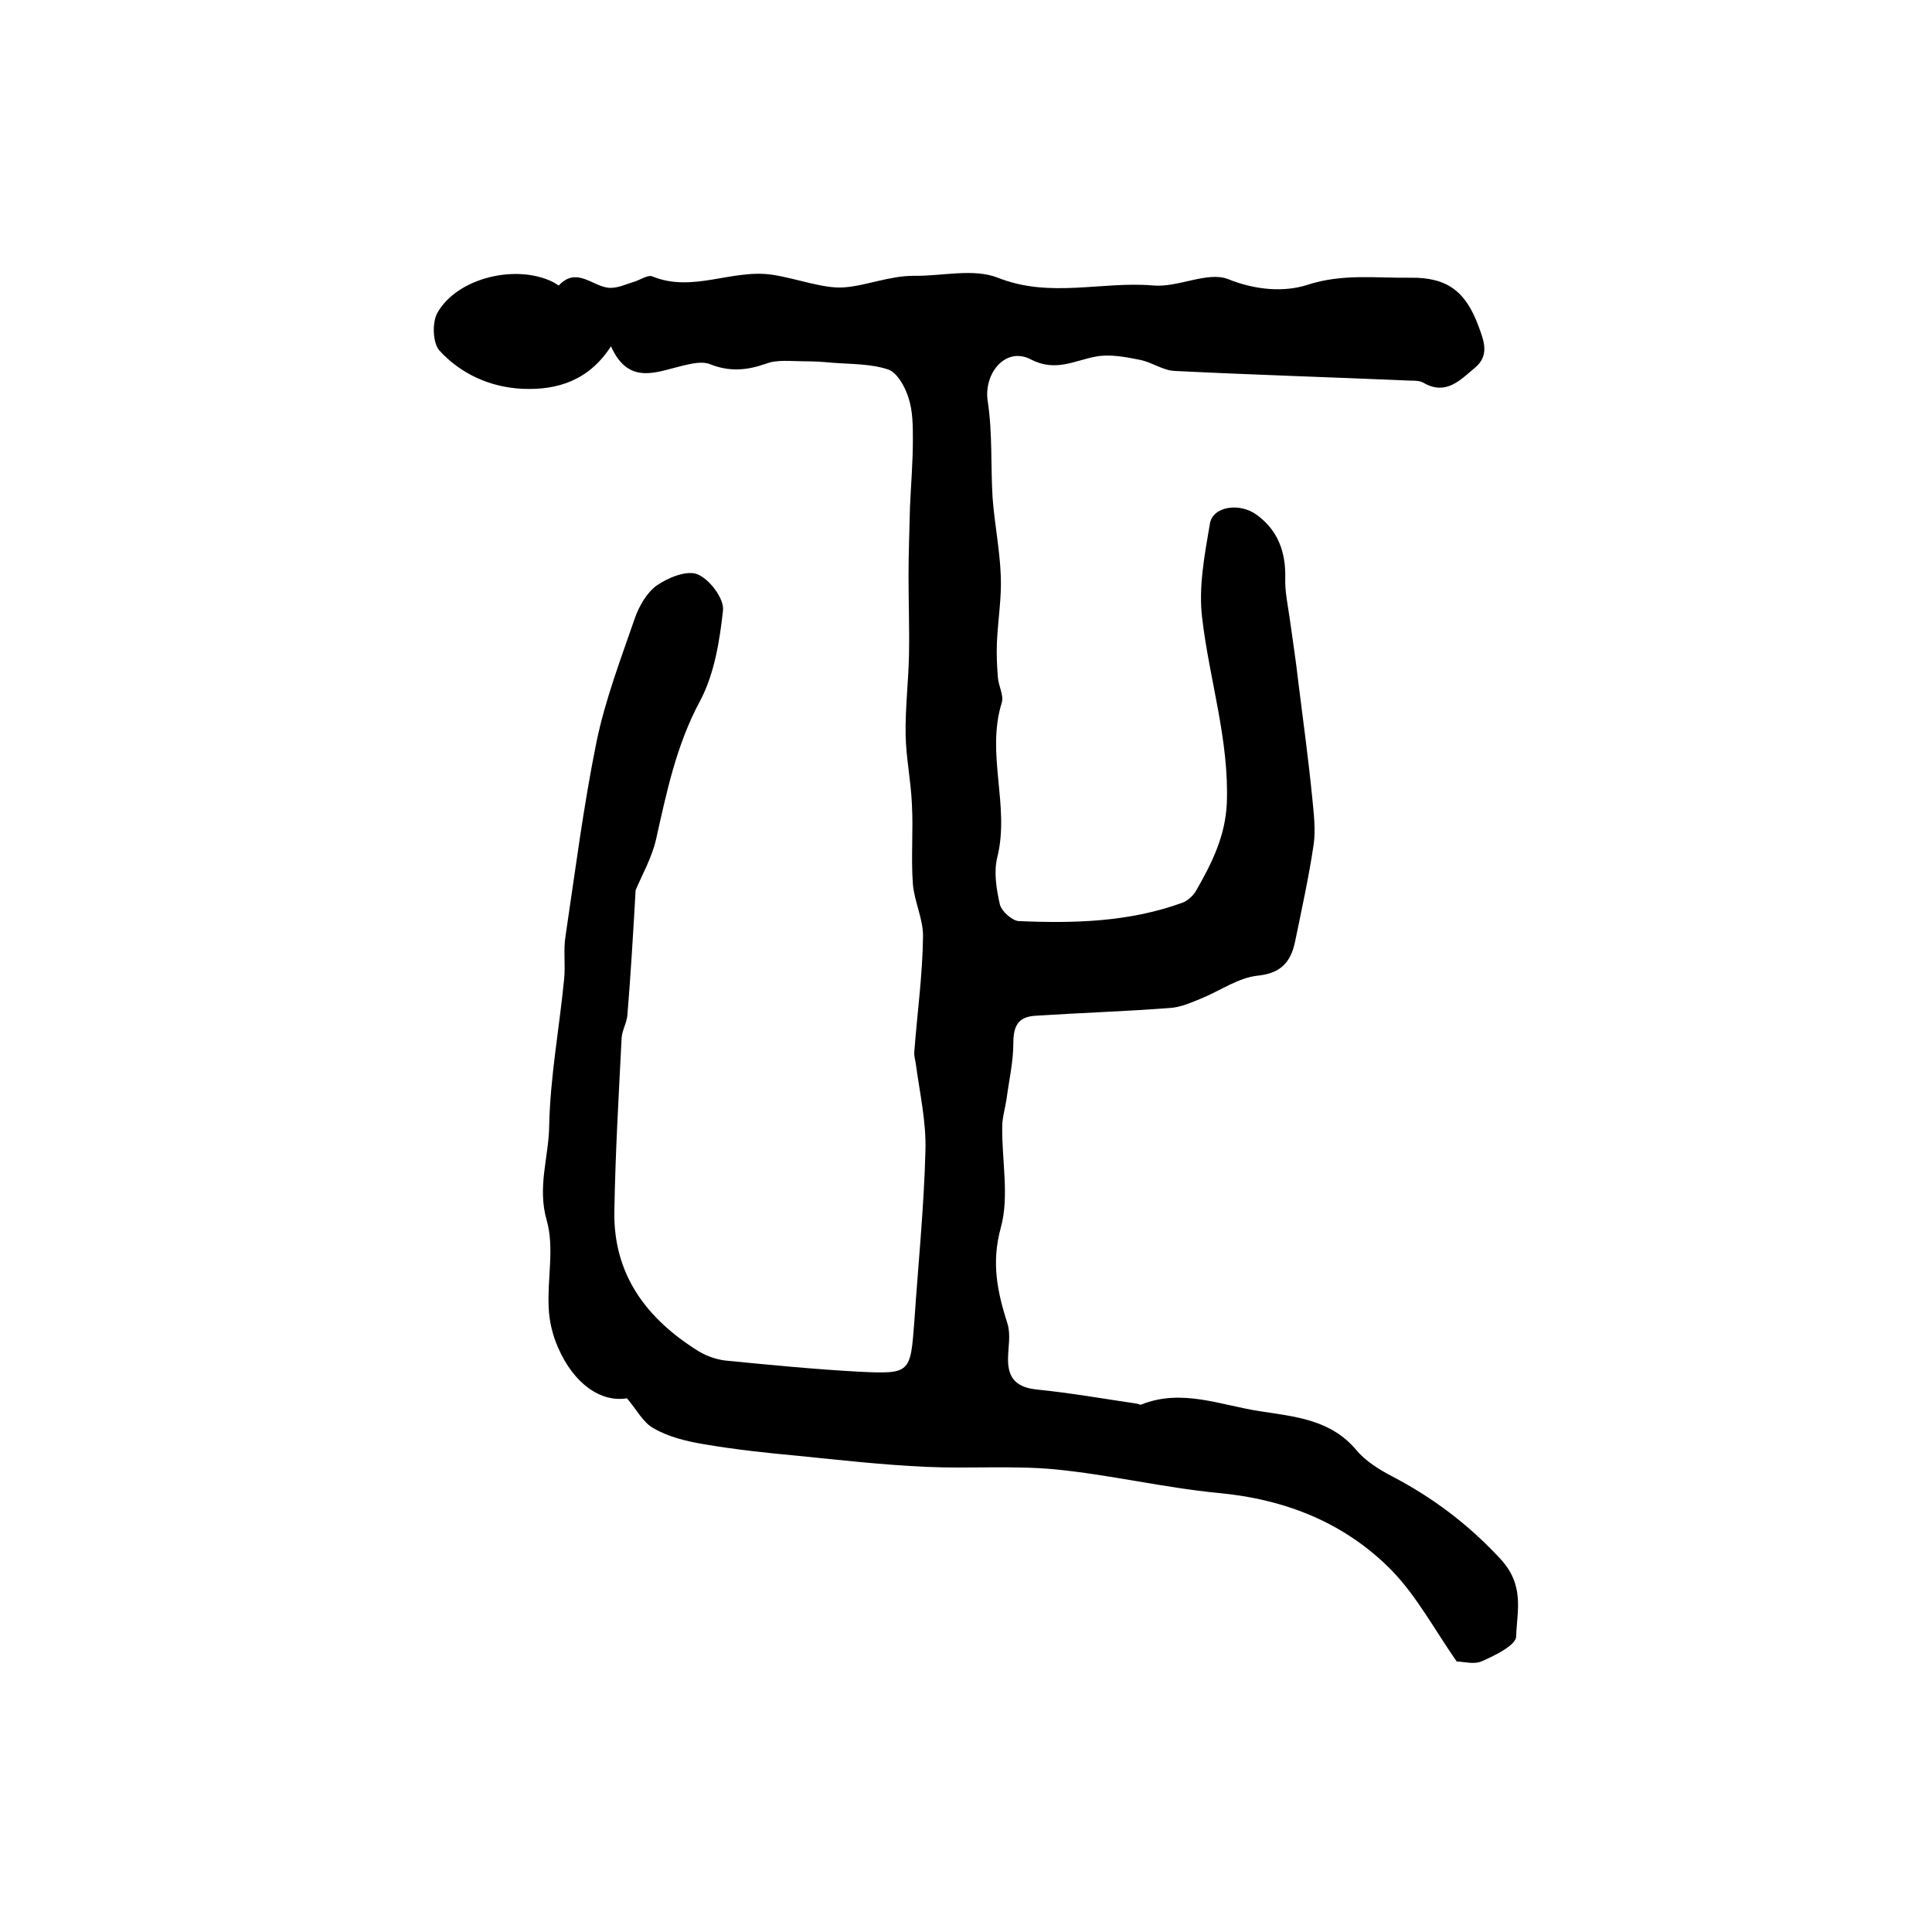 <?xml version="1.0" encoding="utf-8"?>
<!-- Generator: Adobe Illustrator 22.0.0, SVG Export Plug-In . SVG Version: 6.00 Build 0)  -->
<svg version="1.1" id="图层_1" xmlns="http://www.w3.org/2000/svg" xmlns:xlink="http://www.w3.org/1999/xlink" x="0px" y="0px"
	 viewBox="0 0 400 400" style="enable-background:new 0 0 400 400;" xml:space="preserve">
<style type="text/css">
	.st0{fill:#FFFFFF;}
</style>
<g>
	
	<path d="M126.5,71.7c-4.6,7.1-11.1,9.1-18.3,8.8c-6.6-0.3-12.7-3-17.2-7.9c-1.4-1.5-1.6-5.9-0.4-7.9c4.1-7.2,16.3-10.1,23.9-6.3
		c0.4,0.2,1.1,0.7,1.2,0.7c3.8-4.1,7.2,0.5,10.7,0.5c1.7,0,3.3-0.8,5-1.3c1.2-0.4,2.7-1.4,3.6-1.1c8.4,3.5,16.6-1.6,25-0.3
		c5.1,0.8,10.5,2.9,14.7,2.6c4.5-0.3,9.4-2.4,14.5-2.4c5.8,0.1,12.3-1.6,17.4,0.4c10.8,4.3,21.5,0.7,32.1,1.6
		c5.2,0.5,11.3-3,15.6-1.3c5.7,2.3,11.6,2.7,16.3,1.2c7.3-2.4,14.3-1.4,21.4-1.5c7.5-0.1,11.4,2.7,14.1,10c1.1,3,2.4,6.1-0.8,8.7
		c-3,2.5-5.9,5.7-10.5,3.1c-0.8-0.5-1.9-0.5-2.9-0.5c-16.2-0.7-32.5-1.2-48.7-2c-2.4-0.1-4.7-1.8-7.2-2.3c-3-0.6-6.1-1.2-9-0.7
		c-4.5,0.8-8.4,3.3-13.6,0.6c-5.2-2.7-9.8,2.9-8.9,8.7c1,6.5,0.6,13.3,1,19.9c0.4,5.4,1.5,10.8,1.7,16.2c0.2,4.6-0.6,9.2-0.8,13.8
		c-0.1,2.4,0,4.8,0.2,7.2c0.1,1.8,1.3,3.8,0.8,5.3c-3.3,10.6,1.7,21.3-0.9,31.9c-0.8,3.1-0.2,6.7,0.5,9.8c0.3,1.4,2.5,3.4,3.9,3.5
		c11.5,0.5,22.9,0.2,33.9-3.8c1.1-0.4,2.3-1.5,2.9-2.6c3.2-5.6,6-11.2,6.3-18c0.5-13.1-3.6-25.5-5.1-38.3
		c-0.8-6.4,0.5-13.1,1.6-19.6c0.6-3.6,6.2-4.4,9.7-1.8c4.4,3.2,6,7.7,5.9,13c-0.1,2.8,0.5,5.5,0.9,8.3c0.6,4.4,1.3,8.8,1.8,13.3
		c1,8,2.1,16,2.9,24.1c0.3,3.1,0.7,6.4,0.3,9.4c-1,6.8-2.5,13.6-3.9,20.4c-0.9,4.1-2.9,6.4-7.7,6.9c-3.9,0.4-7.6,3-11.4,4.6
		c-2.2,0.9-4.6,2-6.9,2.1c-9.2,0.7-18.5,1-27.7,1.6c-3.6,0.2-4.6,2.1-4.6,5.7c0,3.8-0.9,7.7-1.4,11.5c-0.3,2-0.9,3.9-0.9,5.8
		c-0.1,7,1.5,14.4-0.3,20.9c-2,7.3-0.7,13.3,1.4,19.9c0.7,2.3,0.1,4.9,0.1,7.4c0,4.1,2,5.8,6.1,6.2c6.9,0.7,13.7,1.9,20.5,2.9
		c0.3,0,0.7,0.3,1,0.2c8.4-3.4,16.6,0.2,24.7,1.4c7.1,1.1,14.5,1.7,19.8,8c1.9,2.3,4.8,4.1,7.5,5.5c8.4,4.4,15.7,9.9,22.3,17
		c5.1,5.5,3.5,10.7,3.3,16.1c0,1.8-4.3,3.9-7,5.1c-1.7,0.8-3.9,0.1-5.3,0.1c-4.6-6.6-8.2-13.4-13.4-18.8c-9.7-9.9-22-14.8-36-16.1
		c-11.3-1.1-22.5-3.8-33.9-4.9c-8.7-0.8-17.6-0.1-26.5-0.5c-8.9-0.4-17.8-1.4-26.7-2.3c-6.5-0.6-13-1.3-19.4-2.4
		c-3.6-0.6-7.3-1.5-10.4-3.3c-2.2-1.2-3.5-3.9-5.5-6.2c-5.3,0.9-11-2.9-14.3-10.6c-1.1-2.5-1.8-5.4-1.9-8.2c-0.3-6,1.2-12.4-0.4-18
		c-2-6.9,0.4-13.1,0.5-19.5c0.2-10.2,2.1-20.3,3.1-30.5c0.3-3-0.2-6,0.3-9c2-13.4,3.7-26.8,6.4-40.1c1.8-8.7,5-17.1,7.9-25.5
		c0.9-2.6,2.5-5.4,4.6-6.9c2.3-1.6,6.2-3.2,8.4-2.3c2.5,1,5.5,5,5.3,7.4c-0.7,6.4-1.8,13.3-4.8,18.9c-4.9,9.1-6.9,18.9-9.1,28.7
		c-0.9,3.8-2.9,7.3-4.2,10.4c-0.5,8.7-1,17.3-1.7,25.8c-0.1,1.6-1.1,3.2-1.2,4.8c-0.6,11.9-1.3,23.8-1.5,35.7
		c-0.3,13.3,6.7,22.5,17.5,29.2c1.7,1,3.7,1.7,5.6,1.9c9.2,0.9,18.4,1.8,27.6,2.3c10.6,0.5,10.6,0.3,11.4-10.4
		c0.8-11.8,2-23.6,2.3-35.3c0.2-6-1.2-12.1-2-18.1c-0.1-0.8-0.4-1.6-0.3-2.5c0.6-7.9,1.7-15.8,1.8-23.7c0.1-3.6-1.8-7.3-2.1-11
		c-0.4-5.5,0.1-11-0.2-16.5c-0.2-4.8-1.2-9.5-1.3-14.3c-0.1-5.6,0.6-11.2,0.7-16.8c0.1-5.4-0.1-10.8-0.1-16.2
		c0-4.7,0.2-9.5,0.3-14.2c0.2-4.6,0.6-9.3,0.6-13.9c0-2.9,0-6-0.9-8.7c-0.7-2.3-2.3-5.2-4.2-5.9c-3.6-1.2-7.7-1.1-11.6-1.4
		c-2-0.2-3.9-0.3-5.9-0.3c-2.6,0-5.5-0.4-7.8,0.5c-4,1.4-7.6,1.7-11.6,0.1c-1.5-0.6-3.5-0.2-5.2,0.2C136.1,76.9,130.2,80,126.5,71.7
		z"/>
</g>
</svg>
